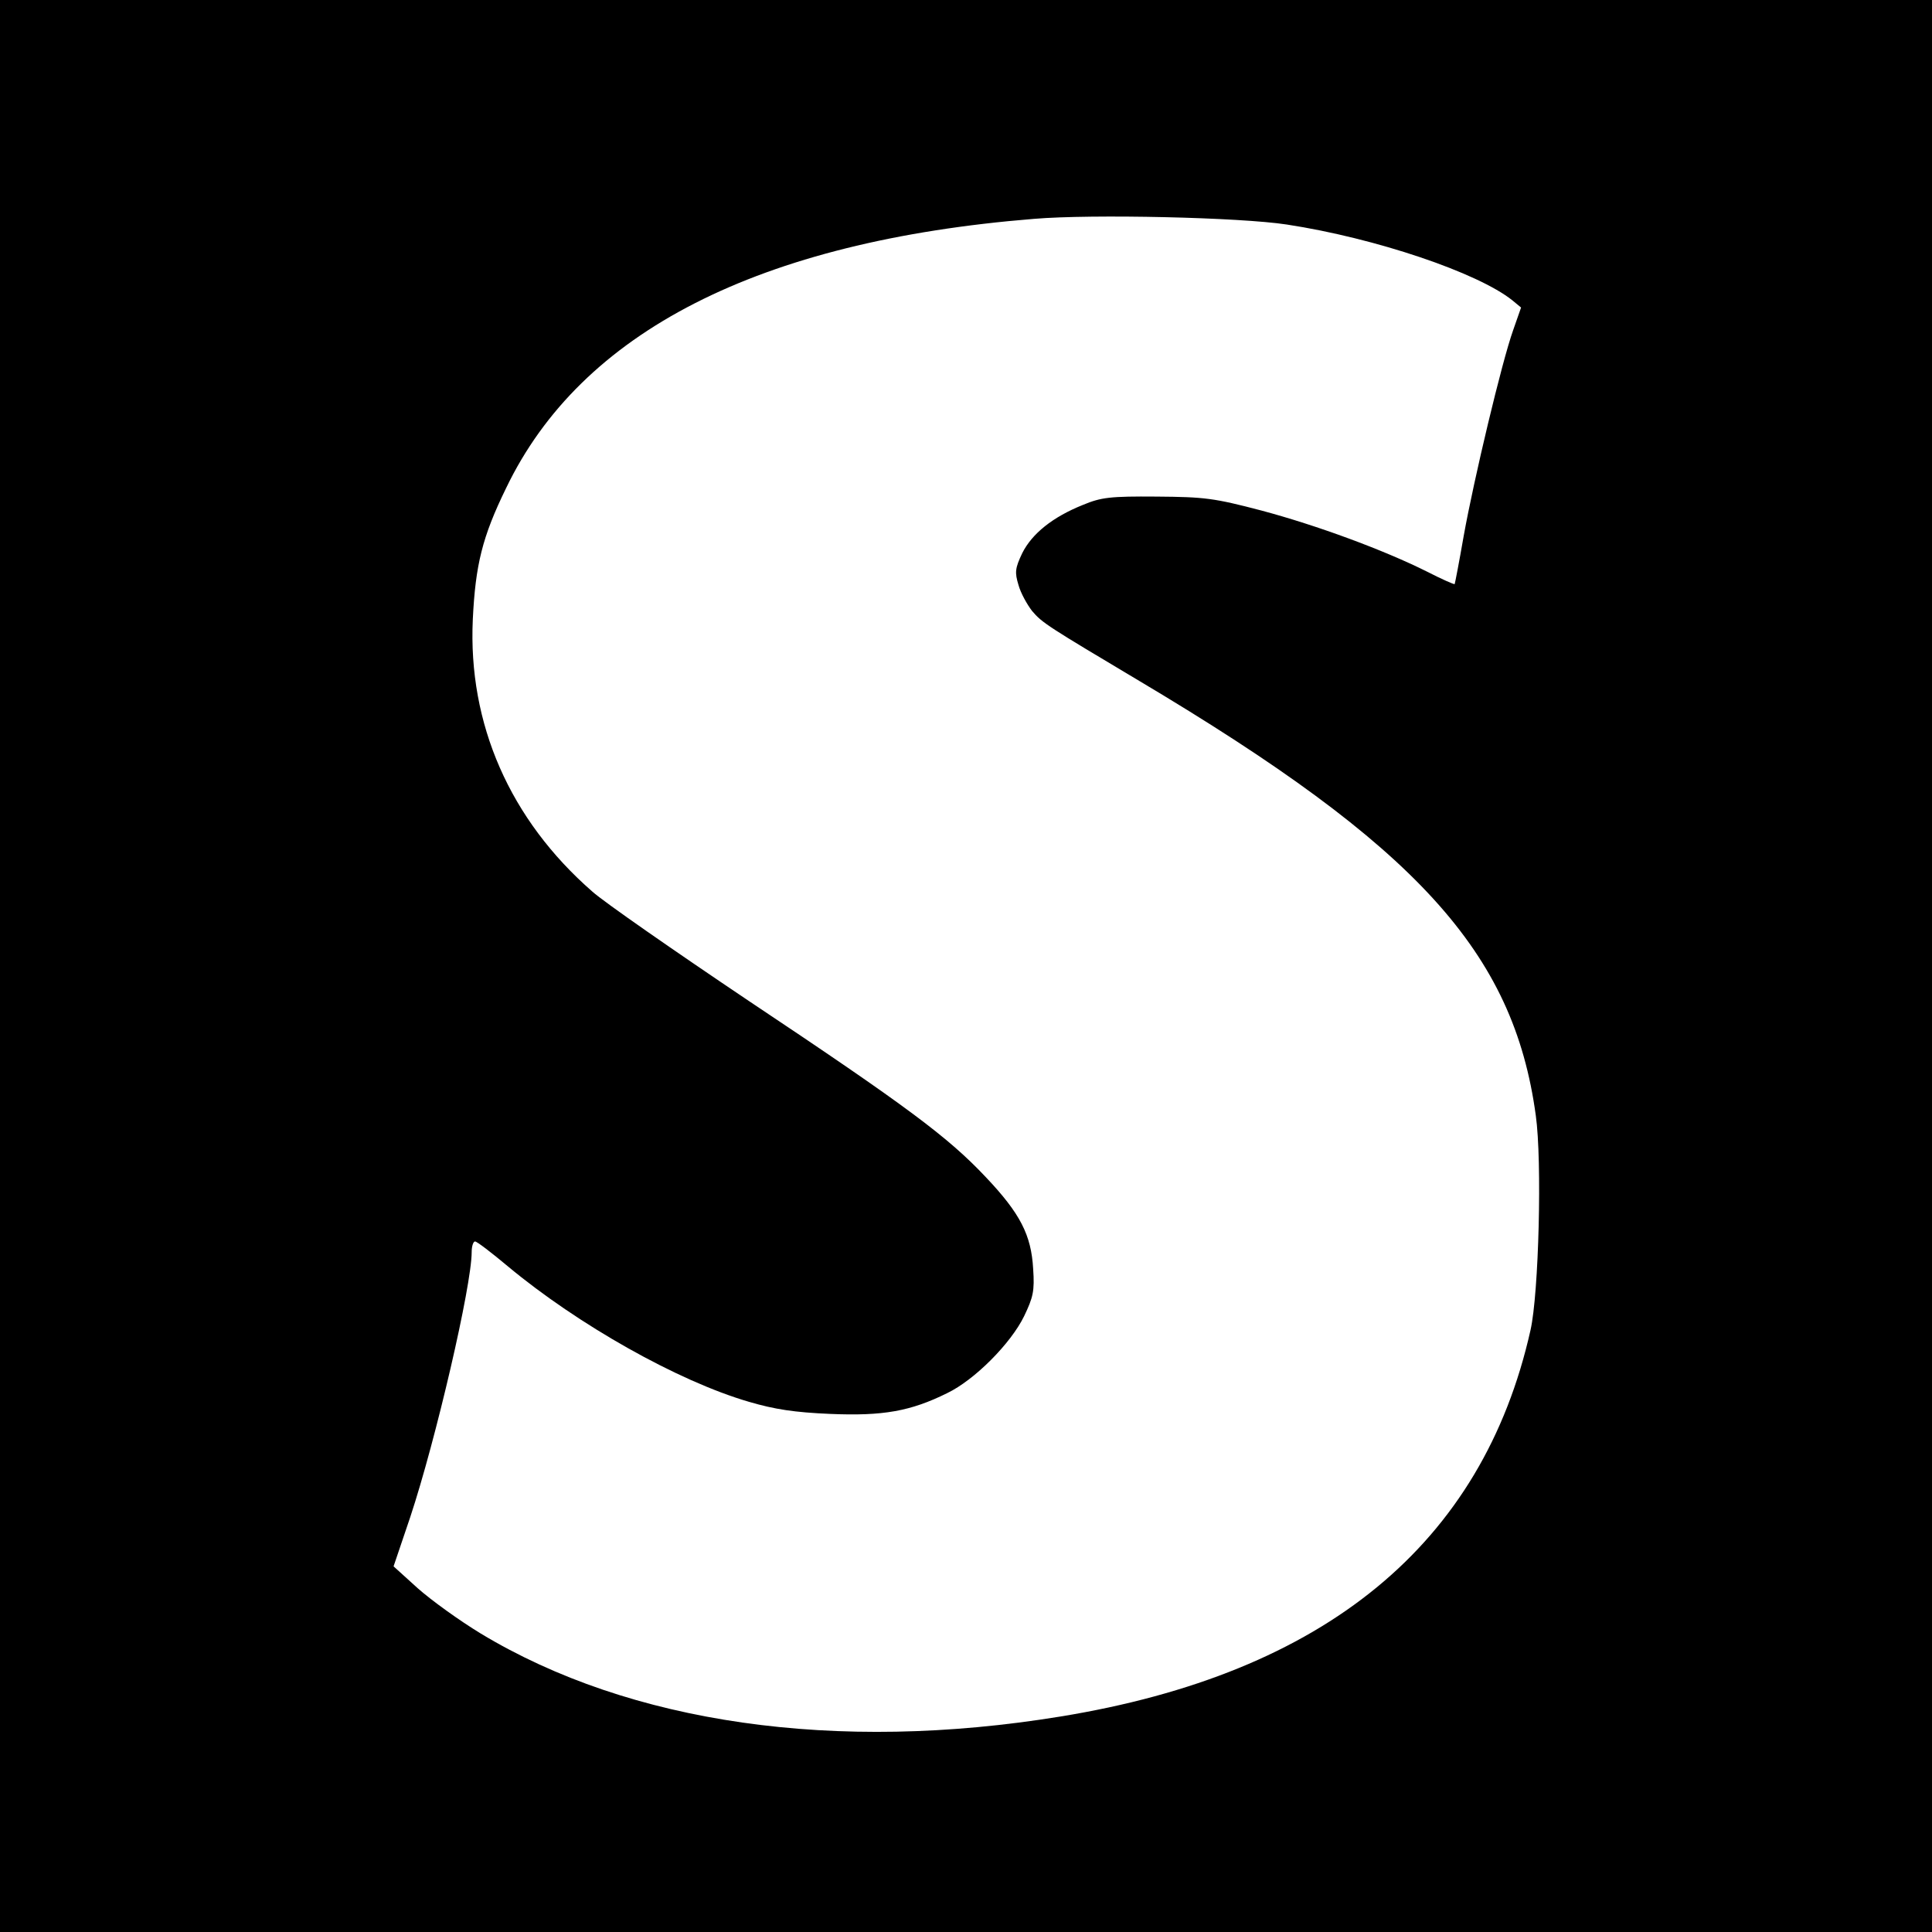 <?xml version="1.0" standalone="no"?>
<!DOCTYPE svg PUBLIC "-//W3C//DTD SVG 20010904//EN"
 "http://www.w3.org/TR/2001/REC-SVG-20010904/DTD/svg10.dtd">
<svg version="1.0" xmlns="http://www.w3.org/2000/svg"
 width="512pt" height="512pt" viewBox="0 0 512 512"
 preserveAspectRatio="xMidYMid meet">
<g transform="translate(0,512) scale(0.1,-0.1)"
fill="#000000" stroke="none">
<path d="M0 2560 l0 -2560 2560 0 2560 0 0 2560 0 2560 -2560 0 -2560 0 0
-2560z m3410 1965 c236 -36 507 -128 598 -201 l23 -19 -21 -60 c-30 -84 -104
-395 -131 -545 -12 -69 -23 -126 -24 -128 -2 -1 -34 13 -73 33 -116 58 -293
123 -439 162 -126 33 -150 36 -278 37 -123 1 -147 -2 -195 -22 -80 -32 -135
-76 -161 -128 -19 -40 -20 -51 -10 -84 6 -22 23 -52 36 -69 27 -32 42 -41 285
-186 736 -438 991 -718 1050 -1151 17 -121 8 -472 -14 -569 -127 -567 -545
-910 -1246 -1024 -594 -97 -1140 -19 -1536 220 -56 34 -131 88 -167 120 l-64
58 44 130 c68 205 163 614 163 703 0 15 4 28 9 28 5 0 44 -30 87 -66 185 -154
450 -304 639 -359 68 -20 121 -28 215 -32 140 -6 213 7 310 55 73 35 169 132
204 204 24 50 28 67 24 125 -5 90 -34 147 -126 244 -99 105 -207 186 -627 466
-198 133 -385 263 -415 290 -219 191 -330 445 -317 722 7 144 25 218 88 347
199 415 670 655 1399 714 155 13 546 4 670 -15z"/>
</g>
</svg>
